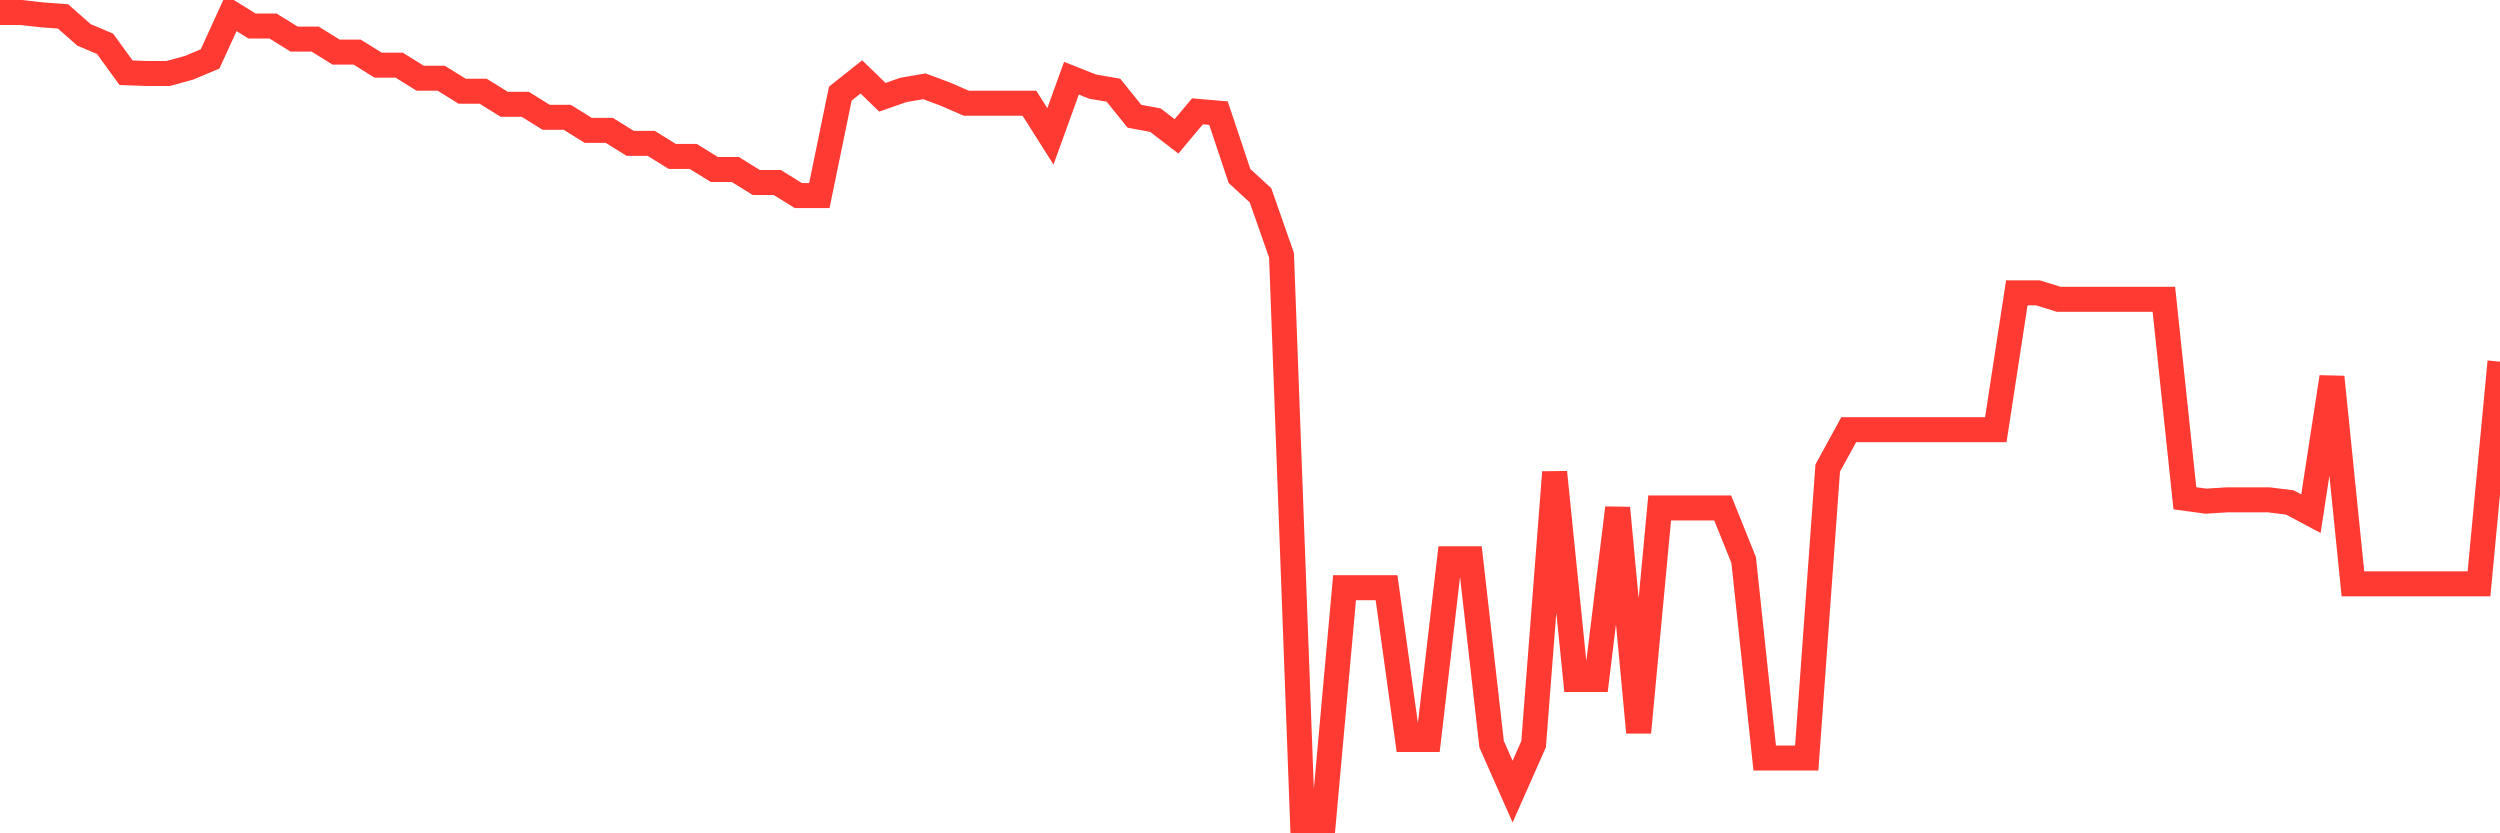 <svg
  xmlns="http://www.w3.org/2000/svg"
  xmlns:xlink="http://www.w3.org/1999/xlink"
  width="120"
  height="40"
  viewBox="0 0 120 40"
  preserveAspectRatio="none"
>
  <polyline
    points="0,0.6 1.008,0.6 2.017,0.713 3.025,0.788 4.034,1.676 5.042,2.102 6.05,3.491 7.059,3.529 8.067,3.529 9.076,3.253 10.084,2.828 11.092,0.625 12.101,1.251 13.109,1.251 14.118,1.877 15.126,1.877 16.134,2.502 17.143,2.502 18.151,3.128 19.16,3.128 20.168,3.754 21.176,3.754 22.185,4.38 23.193,4.38 24.202,5.006 25.21,5.006 26.218,5.631 27.227,5.631 28.235,6.257 29.244,6.257 30.252,6.883 31.261,6.883 32.269,7.509 33.277,7.509 34.286,8.135 35.294,8.135 36.303,8.761 37.311,8.761 38.319,9.386 39.328,9.386 40.336,4.493 41.345,3.691 42.353,4.668 43.361,4.317 44.37,4.142 45.378,4.518 46.387,4.956 47.395,4.956 48.403,4.956 49.412,4.956 50.42,6.545 51.429,3.754 52.437,4.155 53.445,4.33 54.454,5.581 55.462,5.769 56.471,6.545 57.479,5.344 58.487,5.431 59.496,8.448 60.504,9.374 61.513,12.253 62.521,39.4 63.529,39.4 64.538,28.211 65.546,28.211 66.555,28.211 67.563,35.495 68.571,35.495 69.58,26.821 70.588,26.821 71.597,35.72 72.605,37.998 73.613,35.72 74.622,22.666 75.63,32.616 76.639,32.616 77.647,24.381 78.655,35.157 79.664,24.381 80.672,24.381 81.681,24.381 82.689,24.381 83.697,26.884 84.706,36.384 85.714,36.384 86.723,36.384 87.731,22.466 88.739,20.626 89.748,20.626 90.756,20.626 91.765,20.626 92.773,20.626 93.782,20.626 94.79,20.626 95.798,20.626 96.807,14.055 97.815,14.055 98.824,14.368 99.832,14.368 100.84,14.368 101.849,14.368 102.857,14.368 103.866,14.368 104.874,23.918 105.882,24.055 106.891,23.993 107.899,23.993 108.908,23.993 109.916,24.118 110.924,24.656 111.933,18.098 112.941,28.023 113.95,28.023 114.958,28.023 115.966,28.023 116.975,28.023 117.983,28.023 118.992,28.023 120,17.359"
    fill="none"
    stroke="#ff3a33"
    stroke-width="1.2"
  >
  </polyline>
</svg>